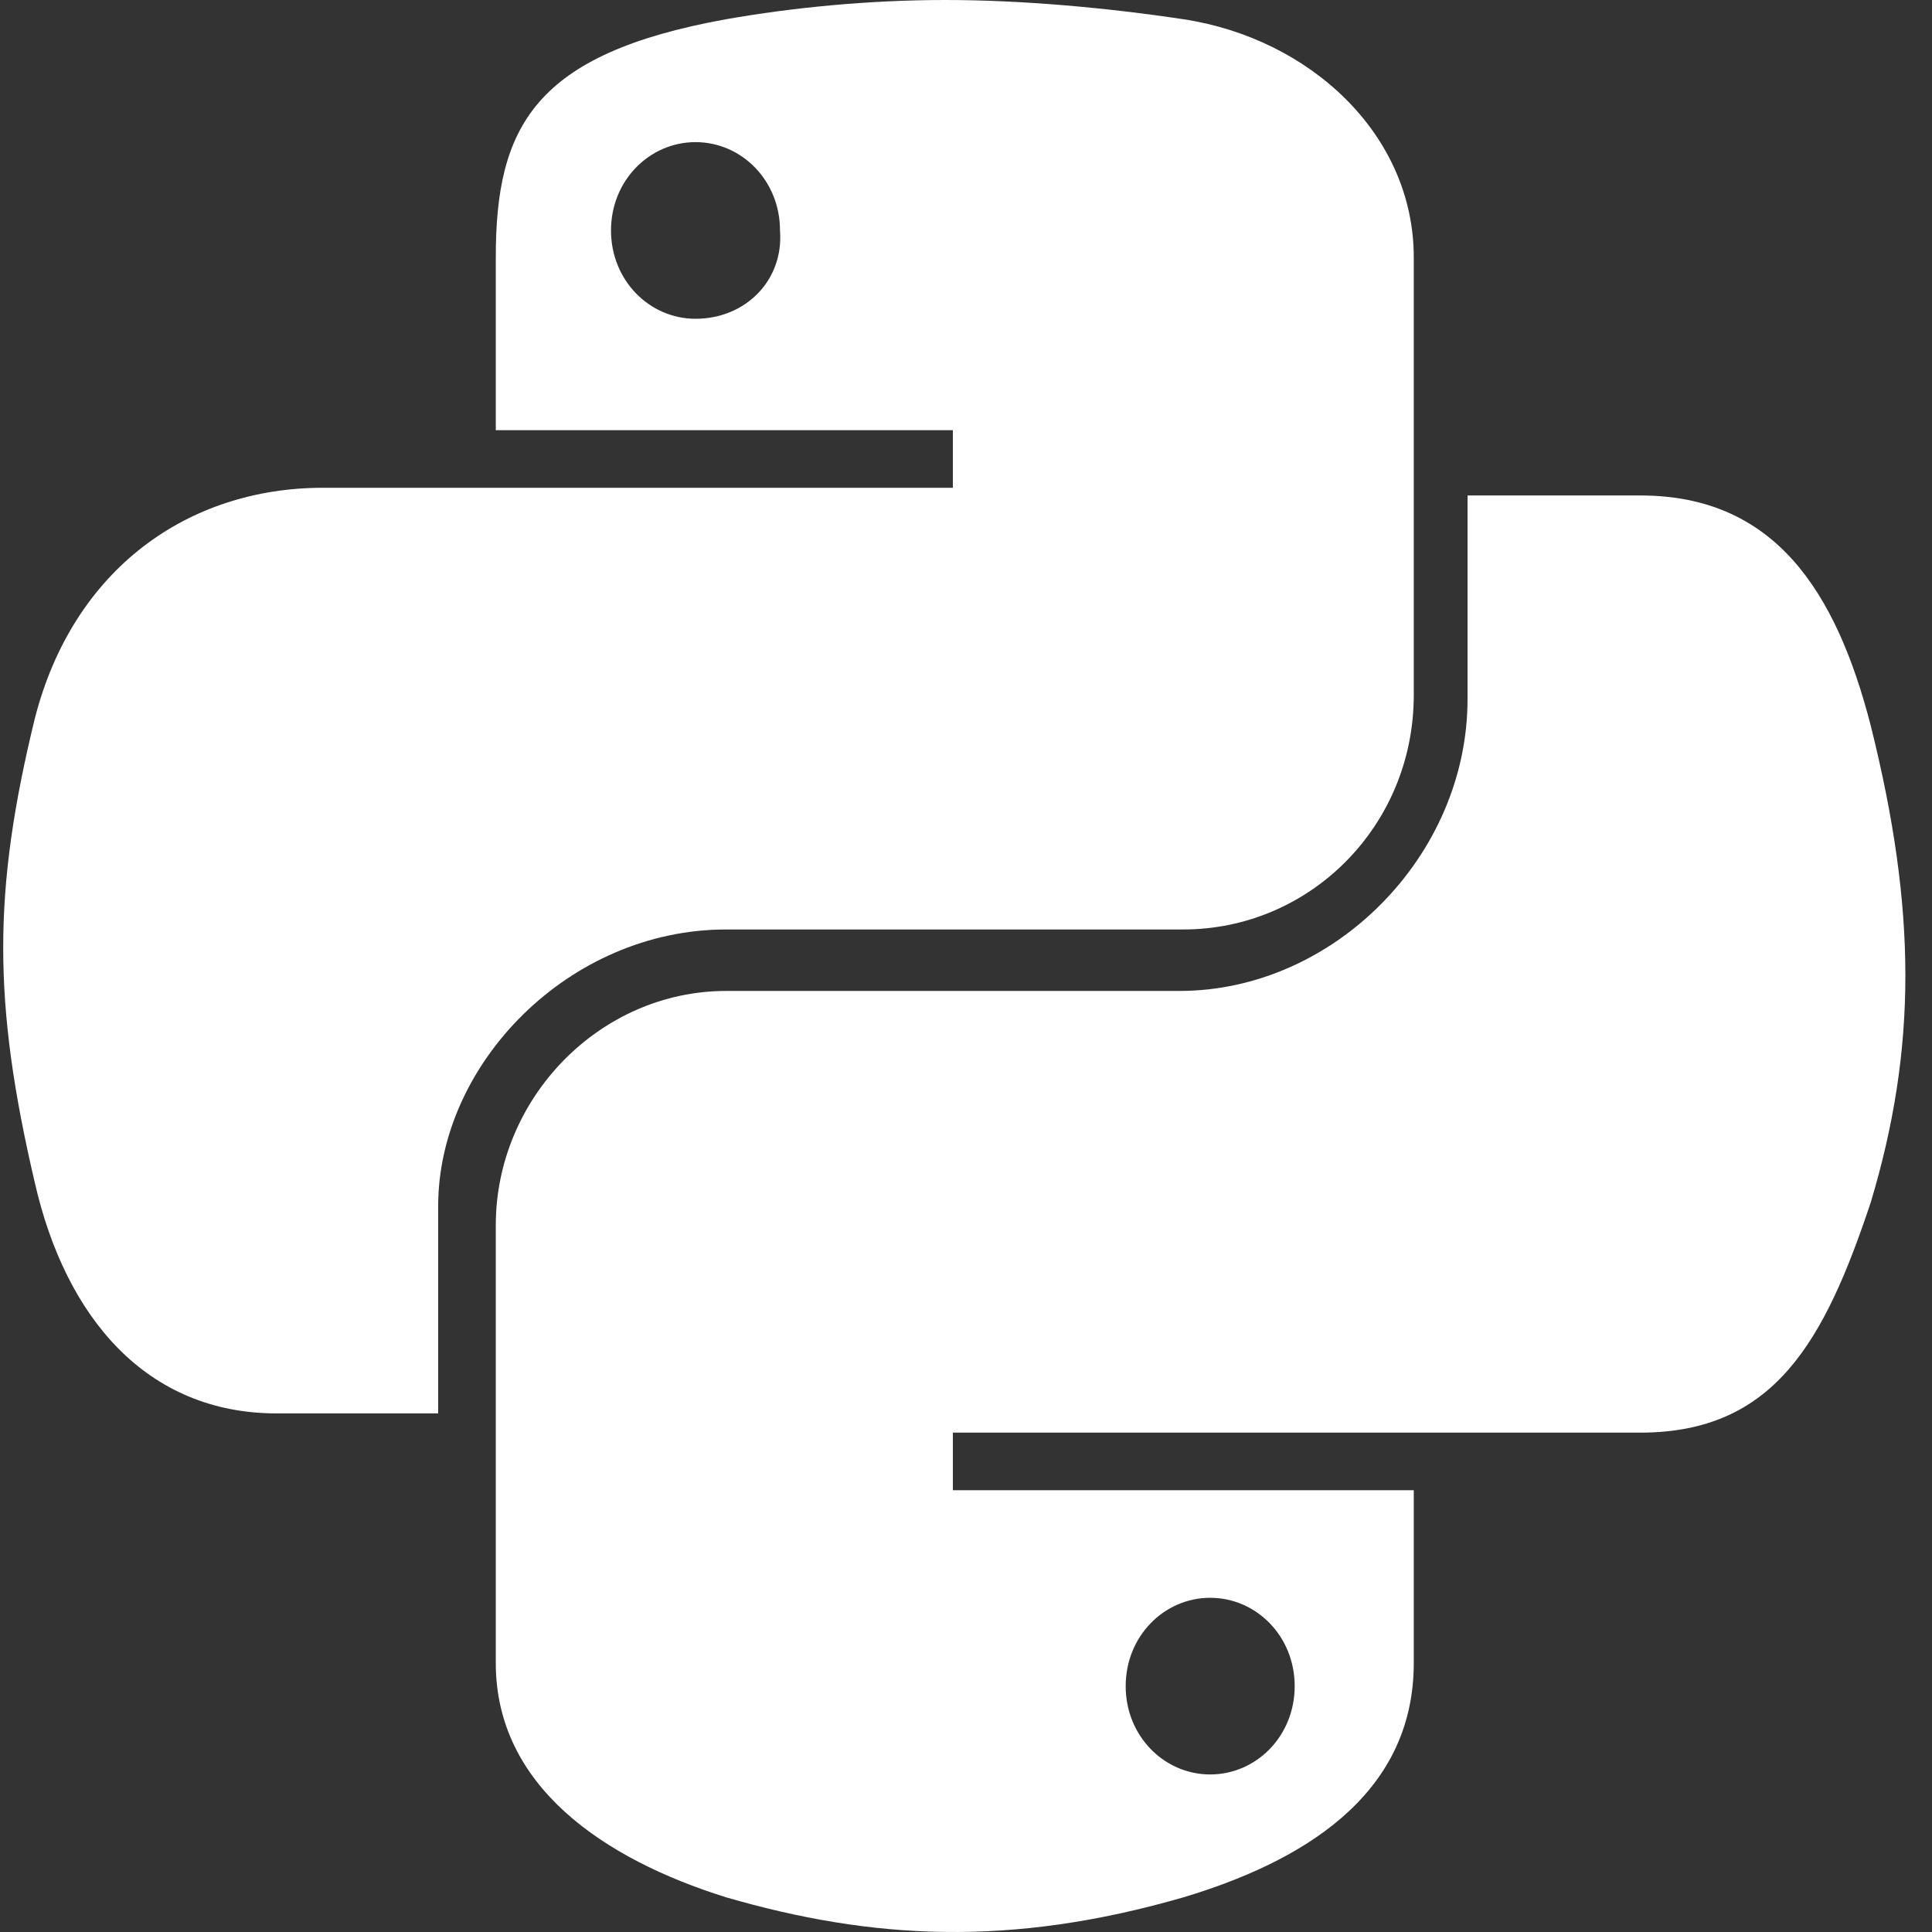 <svg width="55" height="55" viewBox="0 0 55 55" fill="none" xmlns="http://www.w3.org/2000/svg">
<rect x="0" y="0" width="55" height="55" fill="#333333" stroke="none"/>
<path d="M20.675 26.46H33.686C37.294 26.46 40.247 23.508 40.247 19.791V7.326C40.247 3.827 37.294 1.093 33.686 0.547C31.499 0.219 29.094 0 26.907 0C24.72 0 22.533 0.219 20.675 0.547C15.208 1.531 14.114 3.608 14.114 7.326V12.246H27.126V13.886H14.114H9.194C5.367 13.886 2.087 16.182 0.993 20.447C-0.209 25.367 -0.209 28.538 0.993 33.677C1.868 37.504 4.164 40.237 7.882 40.237H12.474V34.333C12.474 30.287 16.192 26.46 20.675 26.46ZM19.8 9.075C18.488 9.075 17.394 7.982 17.394 6.56C17.394 5.139 18.488 4.046 19.8 4.046C21.112 4.046 22.205 5.139 22.205 6.56C22.315 7.982 21.221 9.075 19.8 9.075Z" fill="white"/>
<path d="M53.258 20.665C52.274 16.838 50.525 14.105 46.698 14.105H41.778V19.9C41.778 24.383 37.951 28.21 33.577 28.21H20.675C17.067 28.21 14.114 31.271 14.114 34.88V47.344C14.114 50.843 17.176 52.921 20.675 54.014C24.83 55.217 28.766 55.436 33.686 54.014C36.967 53.03 40.247 51.171 40.247 47.344V42.424H27.126V40.784H40.137H46.698C50.525 40.784 51.946 38.16 53.258 34.224C54.57 29.85 54.57 25.914 53.258 20.665ZM34.452 45.486C35.764 45.486 36.857 46.579 36.857 48.001C36.857 49.422 35.764 50.515 34.452 50.515C33.14 50.515 32.046 49.422 32.046 48.001C32.046 46.579 33.14 45.486 34.452 45.486Z" fill="white"/>
</svg>
